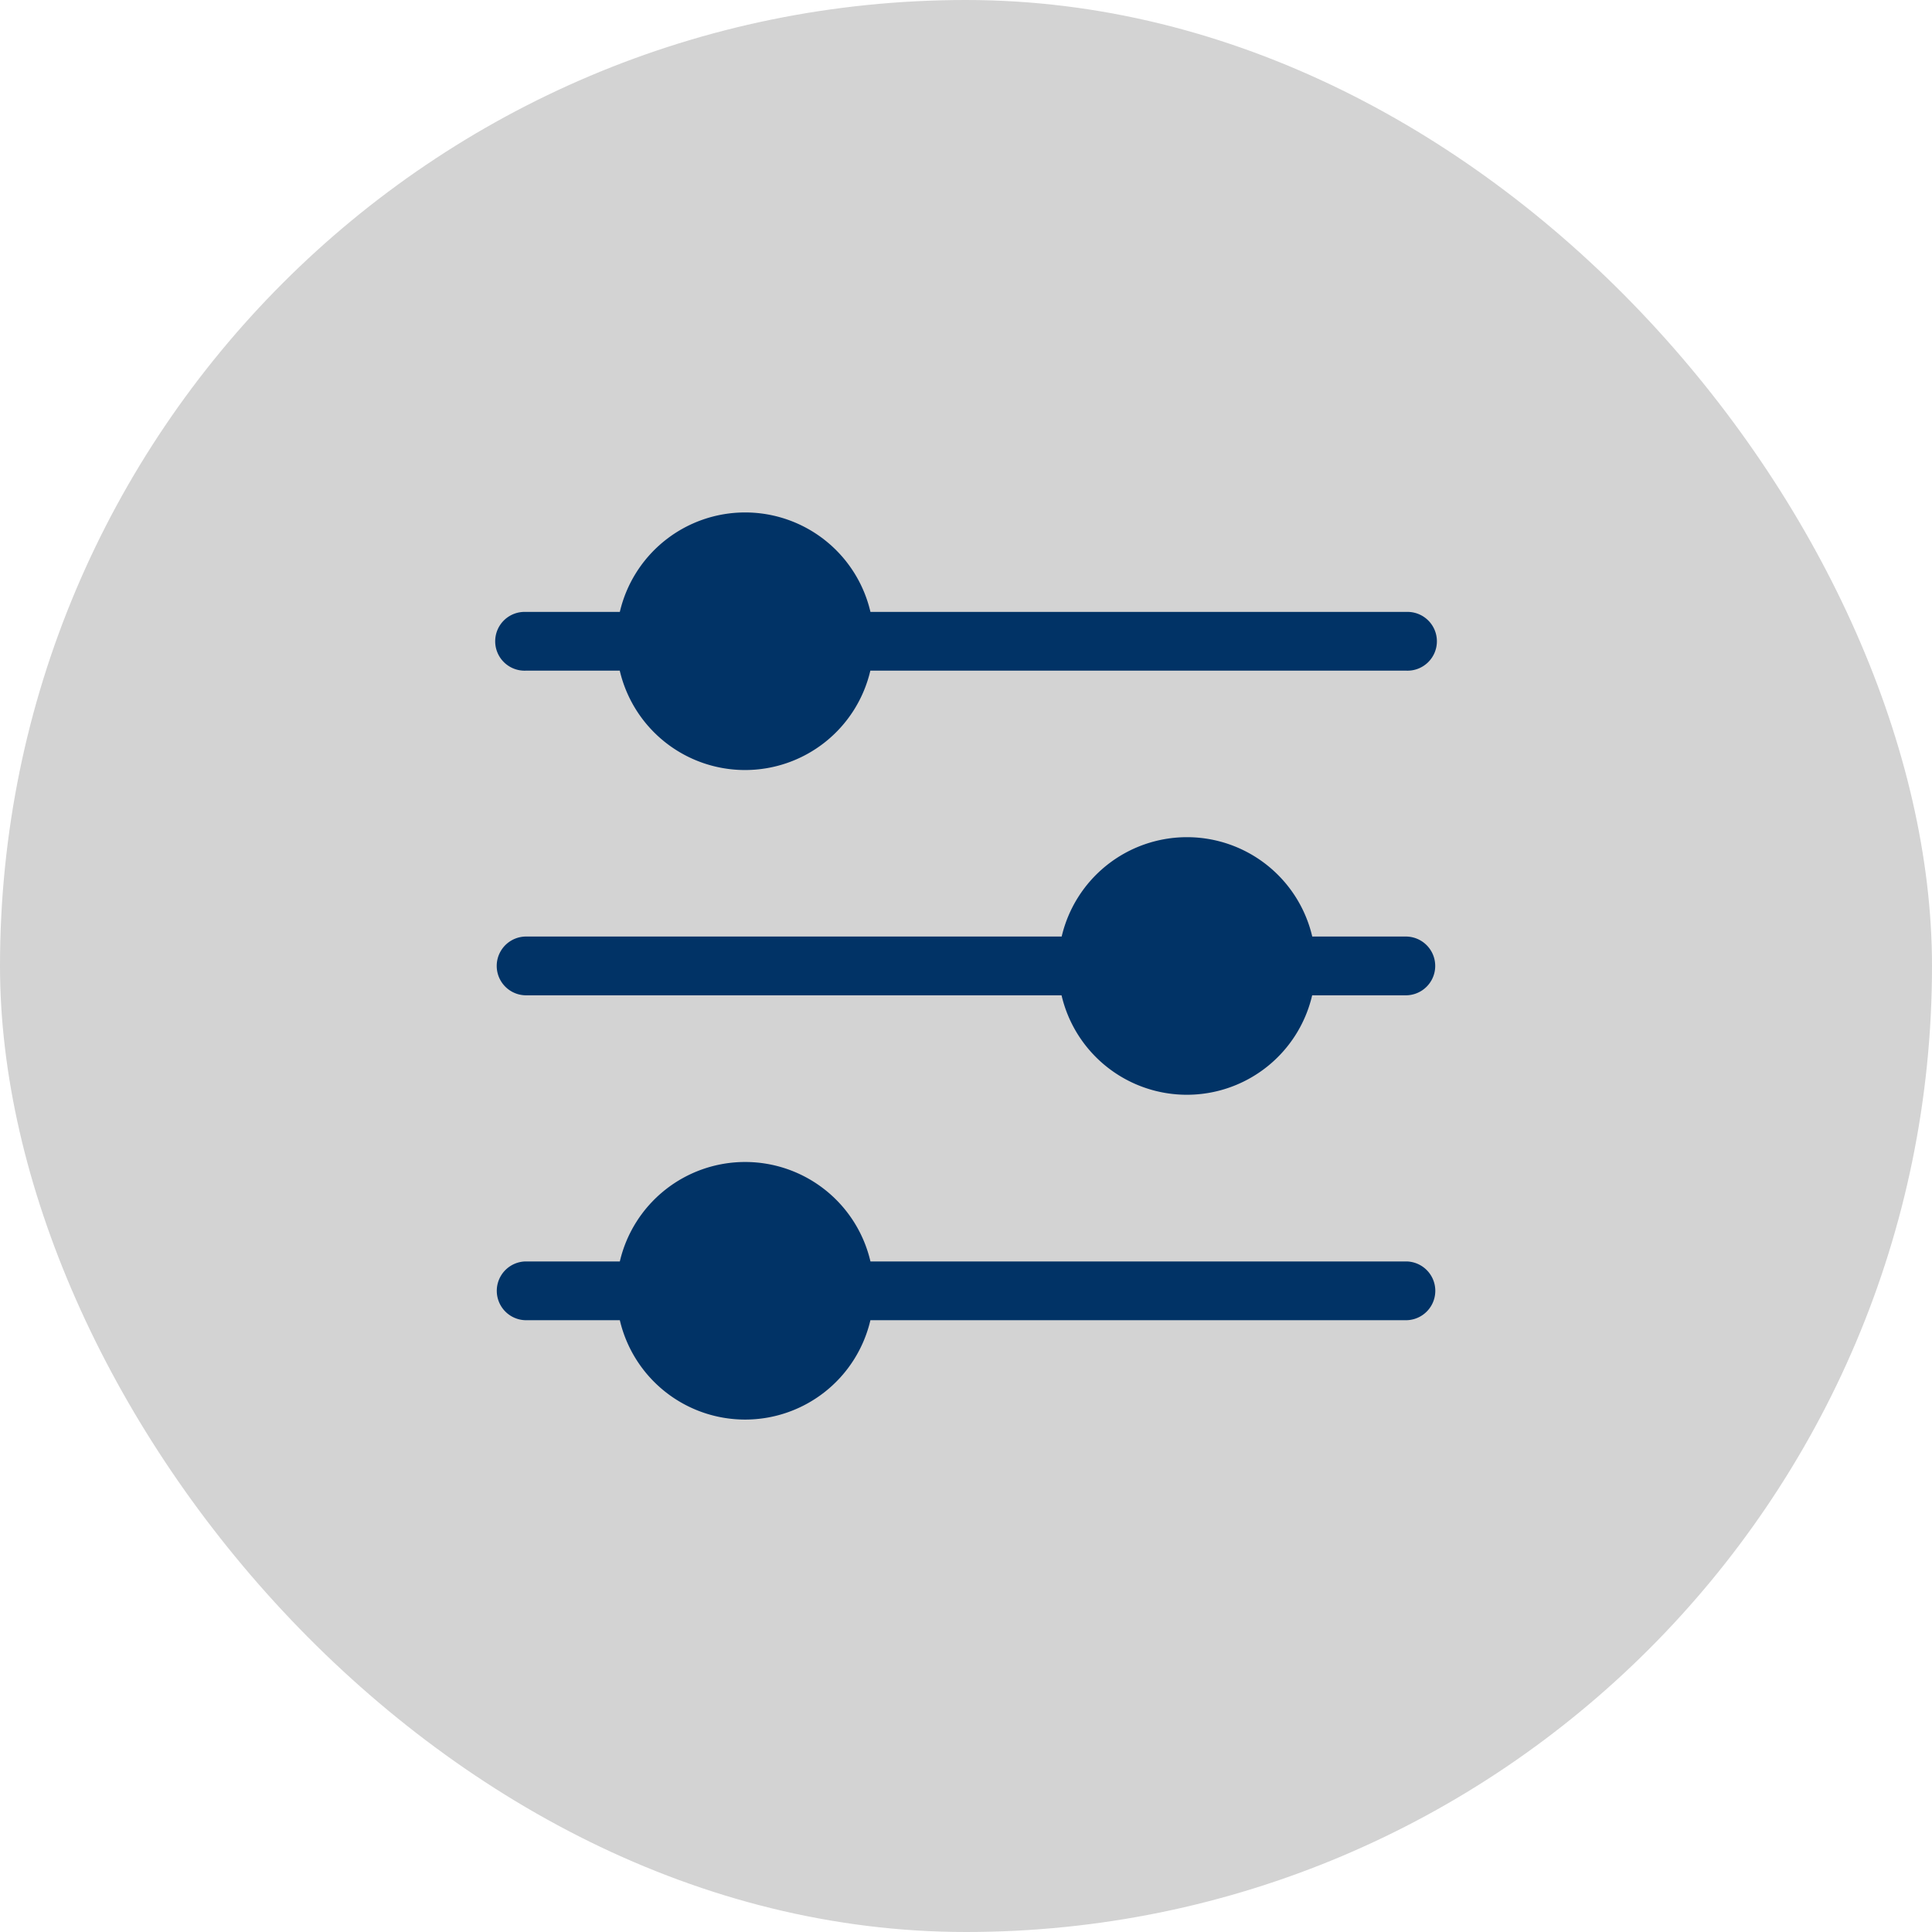 <svg xmlns="http://www.w3.org/2000/svg" width="90" height="90" viewBox="0 0 90 90">
  <g id="Group_807" data-name="Group 807" transform="translate(-1035 -2049)">
    <rect id="Rectangle_231" data-name="Rectangle 231" width="90" height="90" rx="45" transform="translate(1035 2049)" fill="#d3d3d3"/>
    <g id="Group_329" data-name="Group 329" transform="translate(1055.602 2068.703)">
      <path id="Path_94" data-name="Path 94" d="M3.869,11.539h4.4a5.994,5.994,0,0,0,11.673,0H44.928a1.369,1.369,0,1,0,0-2.737H19.947a5.994,5.994,0,0,0-11.675,0h-4.4a1.369,1.369,0,1,0,0,2.737Z" transform="translate(0)" fill="#013366"/>
      <path id="Path_95" data-name="Path 95" d="M44.928,41.613h-4.4a5.994,5.994,0,0,0-11.673,0H3.869a1.369,1.369,0,0,0,0,2.737H28.849a5.994,5.994,0,0,0,11.675,0h4.4a1.369,1.369,0,0,0,0-2.737Z" transform="translate(0 -17.688)" fill="#013366"/>
      <path id="Path_96" data-name="Path 96" d="M44.928,74.435H19.947a5.994,5.994,0,0,0-11.675,0h-4.4a1.369,1.369,0,0,0,0,2.737h4.4a5.994,5.994,0,0,0,11.673,0H44.928a1.369,1.369,0,0,0,0-2.737Z" transform="translate(0 -35.375)" fill="#013366"/>
    </g>
  </g>
</svg>
